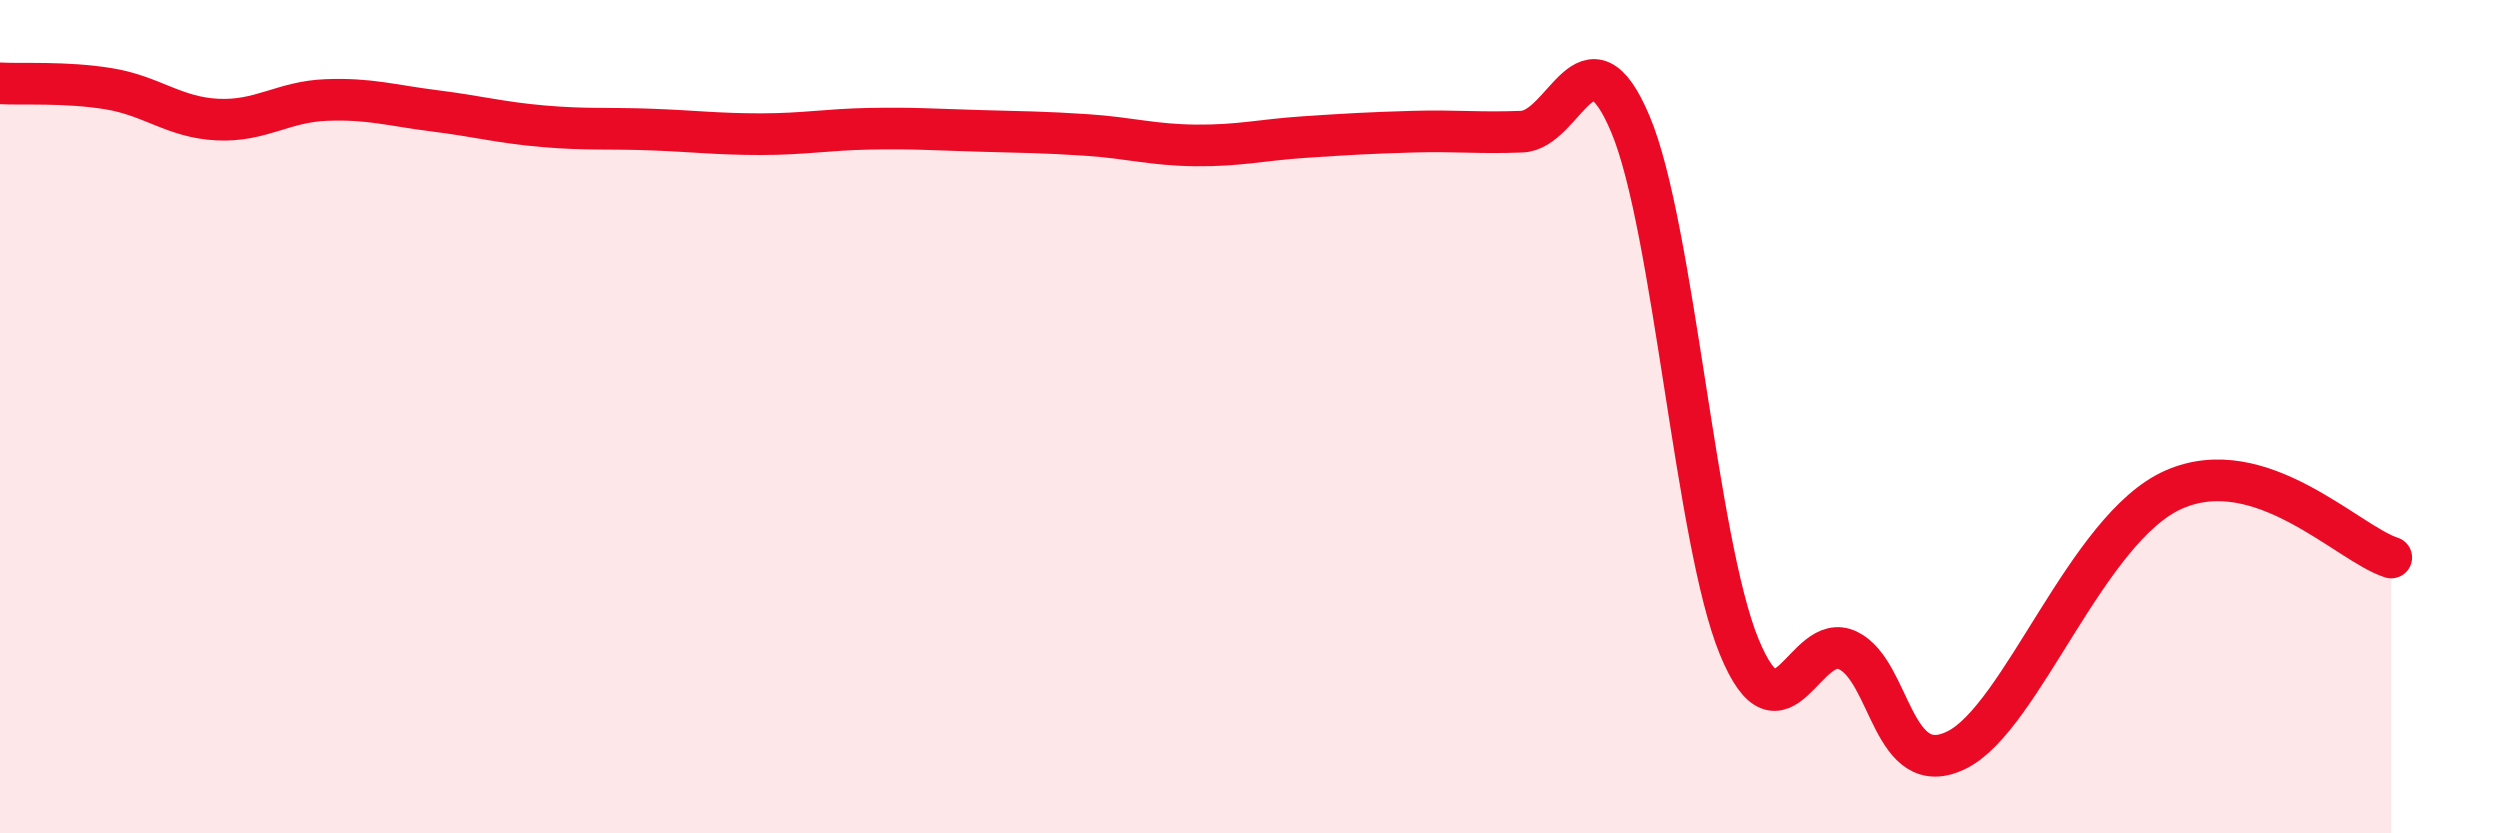 
    <svg width="60" height="20" viewBox="0 0 60 20" xmlns="http://www.w3.org/2000/svg">
      <path
        d="M 0,2 C 0.52,2.03 1.57,1.96 2.61,2.13 C 3.65,2.3 4.18,2.82 5.22,2.87 C 6.26,2.92 6.79,2.44 7.83,2.4 C 8.87,2.36 9.39,2.53 10.43,2.66 C 11.47,2.79 12,2.94 13.04,3.03 C 14.08,3.12 14.61,3.07 15.65,3.11 C 16.69,3.15 17.22,3.22 18.26,3.22 C 19.3,3.22 19.83,3.11 20.87,3.09 C 21.91,3.07 22.44,3.11 23.48,3.14 C 24.52,3.17 25.05,3.17 26.09,3.24 C 27.13,3.31 27.66,3.48 28.7,3.49 C 29.74,3.5 30.26,3.36 31.3,3.29 C 32.34,3.22 32.87,3.19 33.91,3.16 C 34.95,3.13 35.48,3.2 36.52,3.16 C 37.56,3.12 38.09,0.51 39.13,2.98 C 40.17,5.45 40.7,12.99 41.74,15.52 C 42.78,18.05 43.31,15.11 44.35,15.61 C 45.39,16.11 45.4,18.77 46.96,18 C 48.52,17.23 50.08,12.67 52.17,11.75 C 54.26,10.83 56.35,13.05 57.39,13.38L57.39 20L0 20Z"
        fill="#EB0A25"
        opacity="0.1"
        stroke-linecap="round"
        stroke-linejoin="round"
      />
      <path
        d="M 0,2 C 0.52,2.03 1.57,1.96 2.61,2.13 C 3.65,2.3 4.18,2.82 5.22,2.87 C 6.26,2.92 6.79,2.44 7.83,2.4 C 8.87,2.36 9.39,2.53 10.43,2.66 C 11.47,2.79 12,2.94 13.04,3.03 C 14.08,3.12 14.61,3.07 15.65,3.11 C 16.69,3.15 17.22,3.22 18.26,3.22 C 19.3,3.22 19.83,3.11 20.87,3.09 C 21.91,3.07 22.44,3.11 23.48,3.14 C 24.52,3.17 25.05,3.17 26.09,3.24 C 27.13,3.31 27.66,3.48 28.7,3.49 C 29.74,3.5 30.26,3.36 31.3,3.29 C 32.34,3.22 32.87,3.19 33.91,3.16 C 34.95,3.13 35.48,3.2 36.52,3.16 C 37.56,3.12 38.09,0.51 39.13,2.98 C 40.17,5.45 40.7,12.99 41.74,15.52 C 42.78,18.05 43.31,15.11 44.35,15.61 C 45.39,16.11 45.4,18.77 46.96,18 C 48.52,17.23 50.08,12.67 52.17,11.75 C 54.26,10.83 56.35,13.05 57.39,13.38"
        stroke="#EB0A25"
        stroke-width="1"
        fill="none"
        stroke-linecap="round"
        stroke-linejoin="round"
      />
    </svg>
  